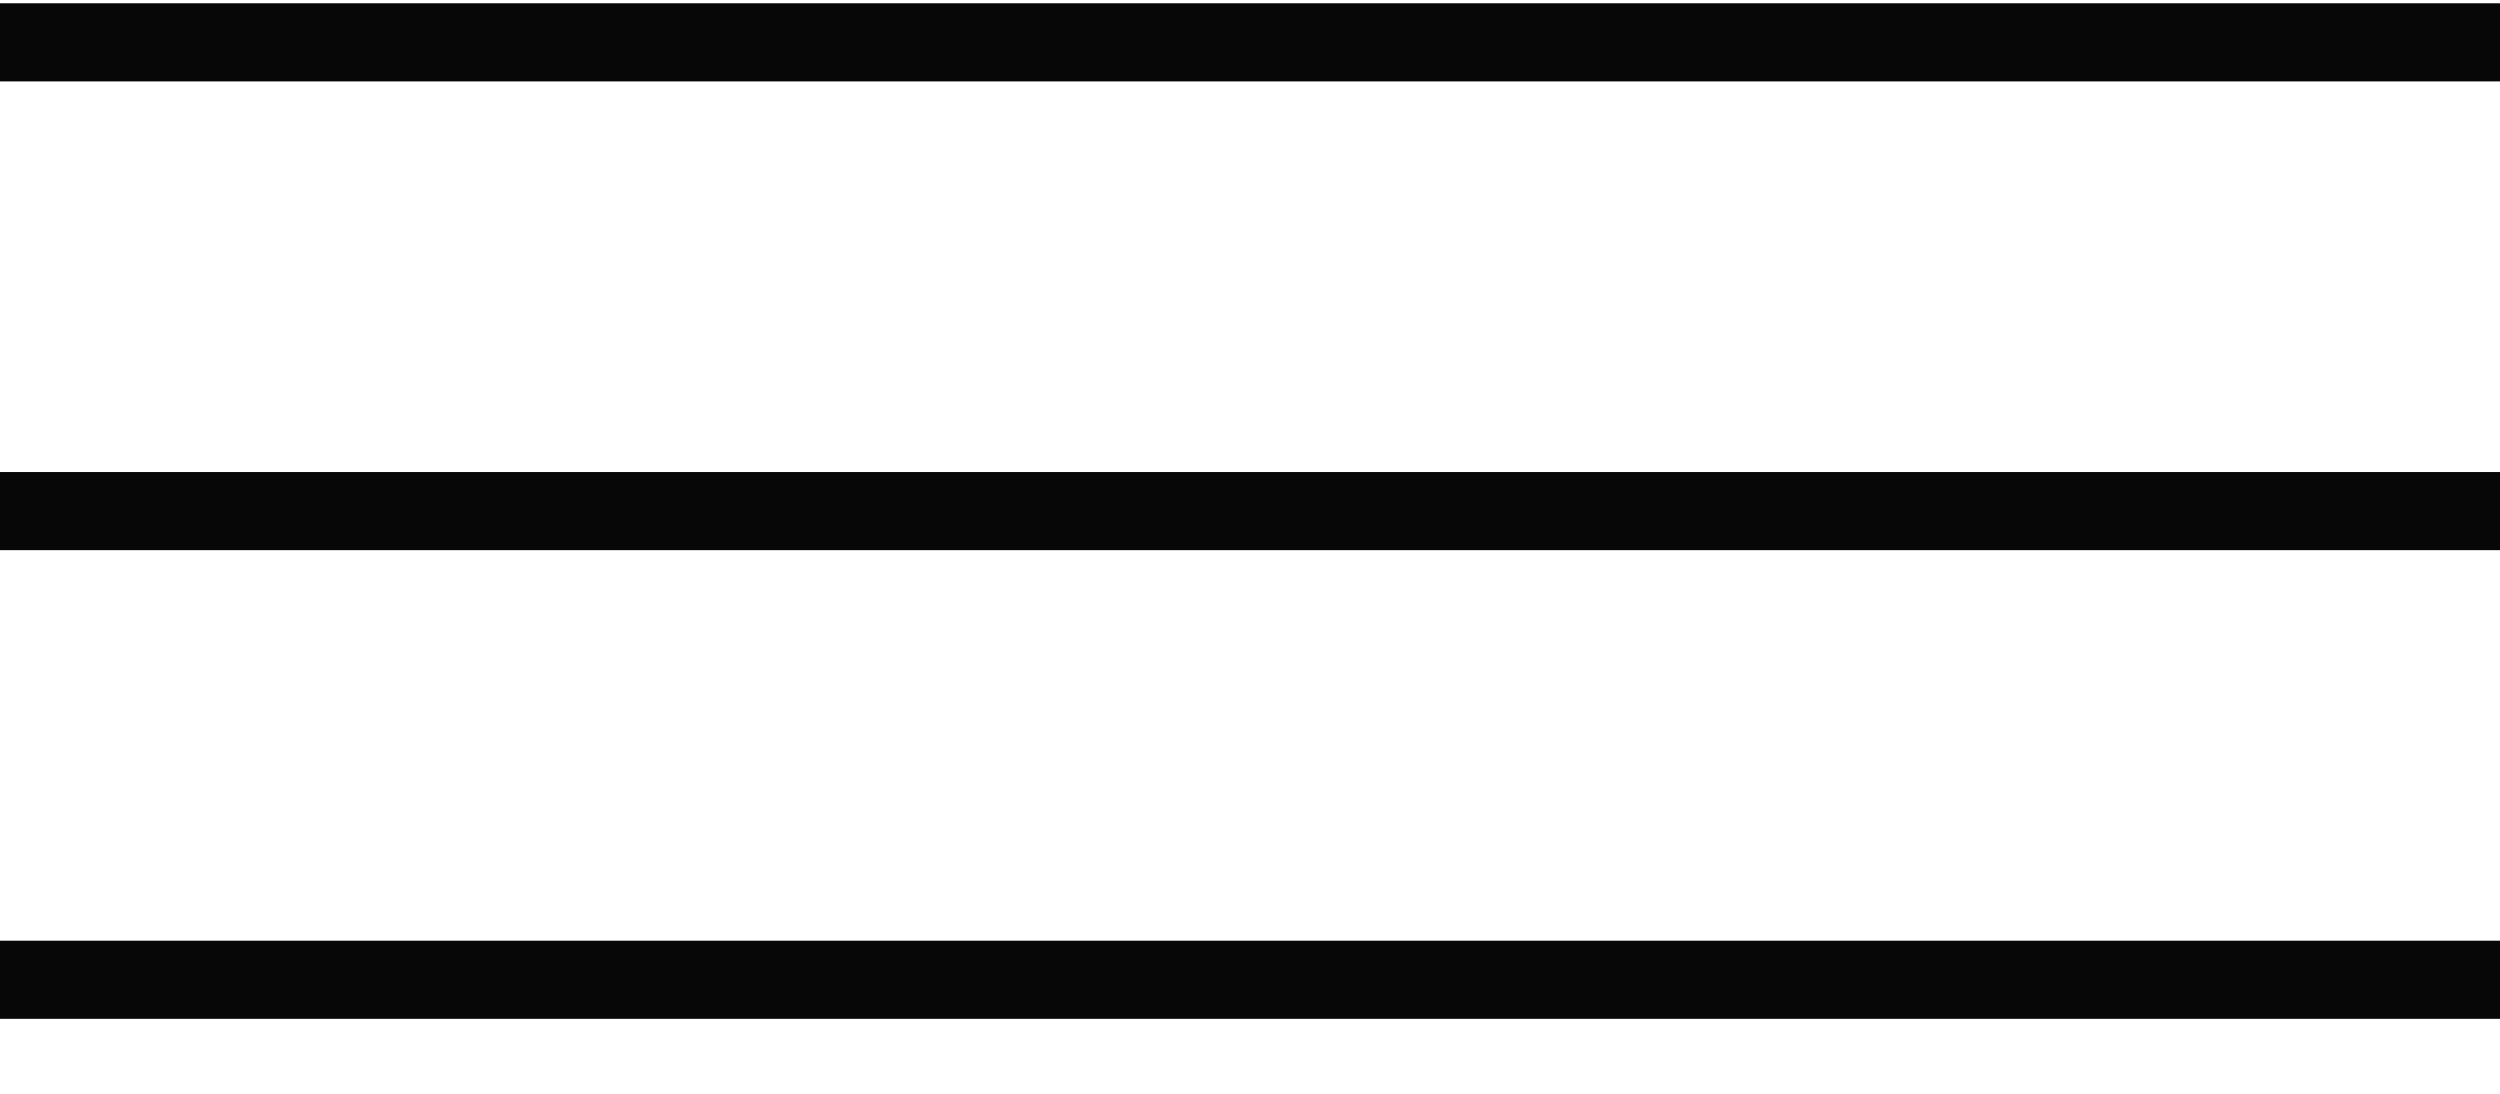 <?xml version="1.0" encoding="UTF-8"?> <svg xmlns="http://www.w3.org/2000/svg" width="32" height="14" viewBox="0 0 32 14" fill="none"><line y1="0.542" x2="32" y2="0.542" stroke="#070707"></line><line y1="6.542" x2="32" y2="6.542" stroke="#070707"></line><line y1="12.541" x2="32" y2="12.541" stroke="#070707"></line></svg> 